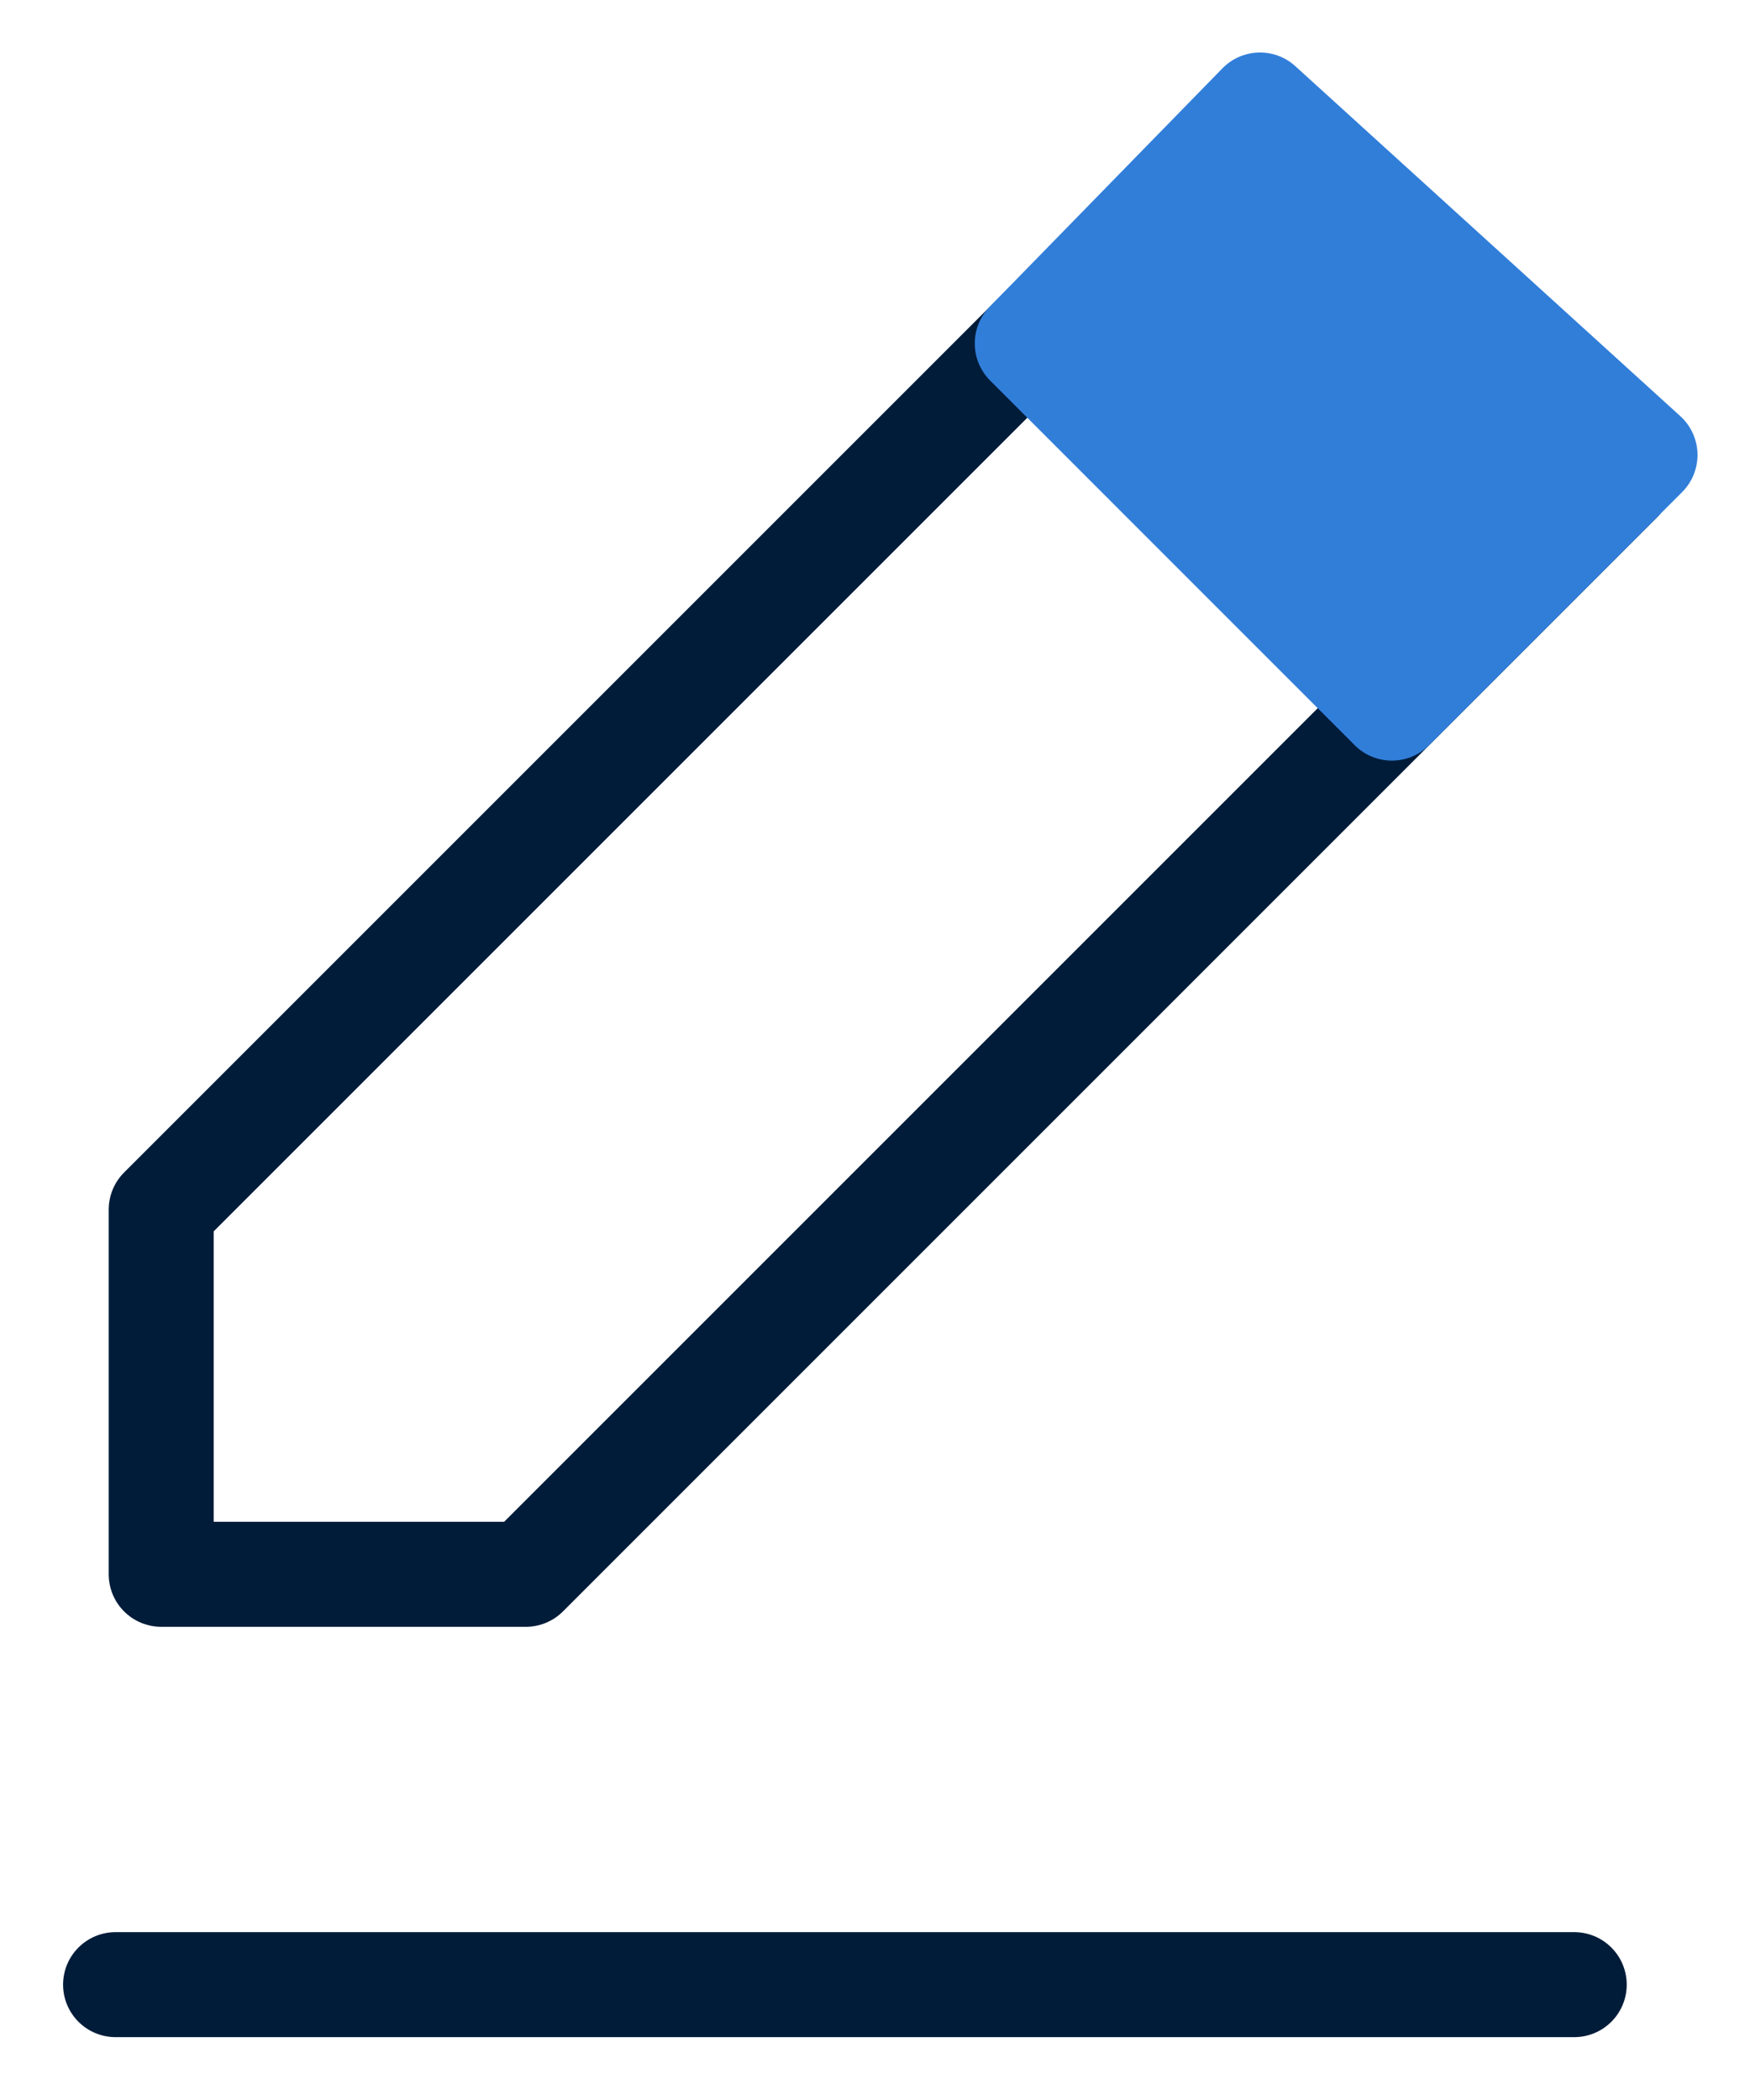 <svg width="25" height="30" viewBox="0 0 25 30" fill="none" xmlns="http://www.w3.org/2000/svg">
<path d="M1.651 28.352H22.489" stroke="#001C39" stroke-width="1.5" stroke-linecap="round" stroke-linejoin="round"/>
<path fill-rule="evenodd" clip-rule="evenodd" d="M7.512 22.49H2.303V17.28L17.931 1.652L23.14 6.862L7.512 22.49Z" stroke="#001C39" stroke-width="1.5" stroke-linecap="round" stroke-linejoin="round"/>
<path d="M19.884 10.116L14.675 4.906L18 1.5L23.5 6.5L19.884 10.116Z" fill="#317ED9" stroke="#317ED9" stroke-width="1.5" stroke-linecap="round" stroke-linejoin="round"/>
</svg>
